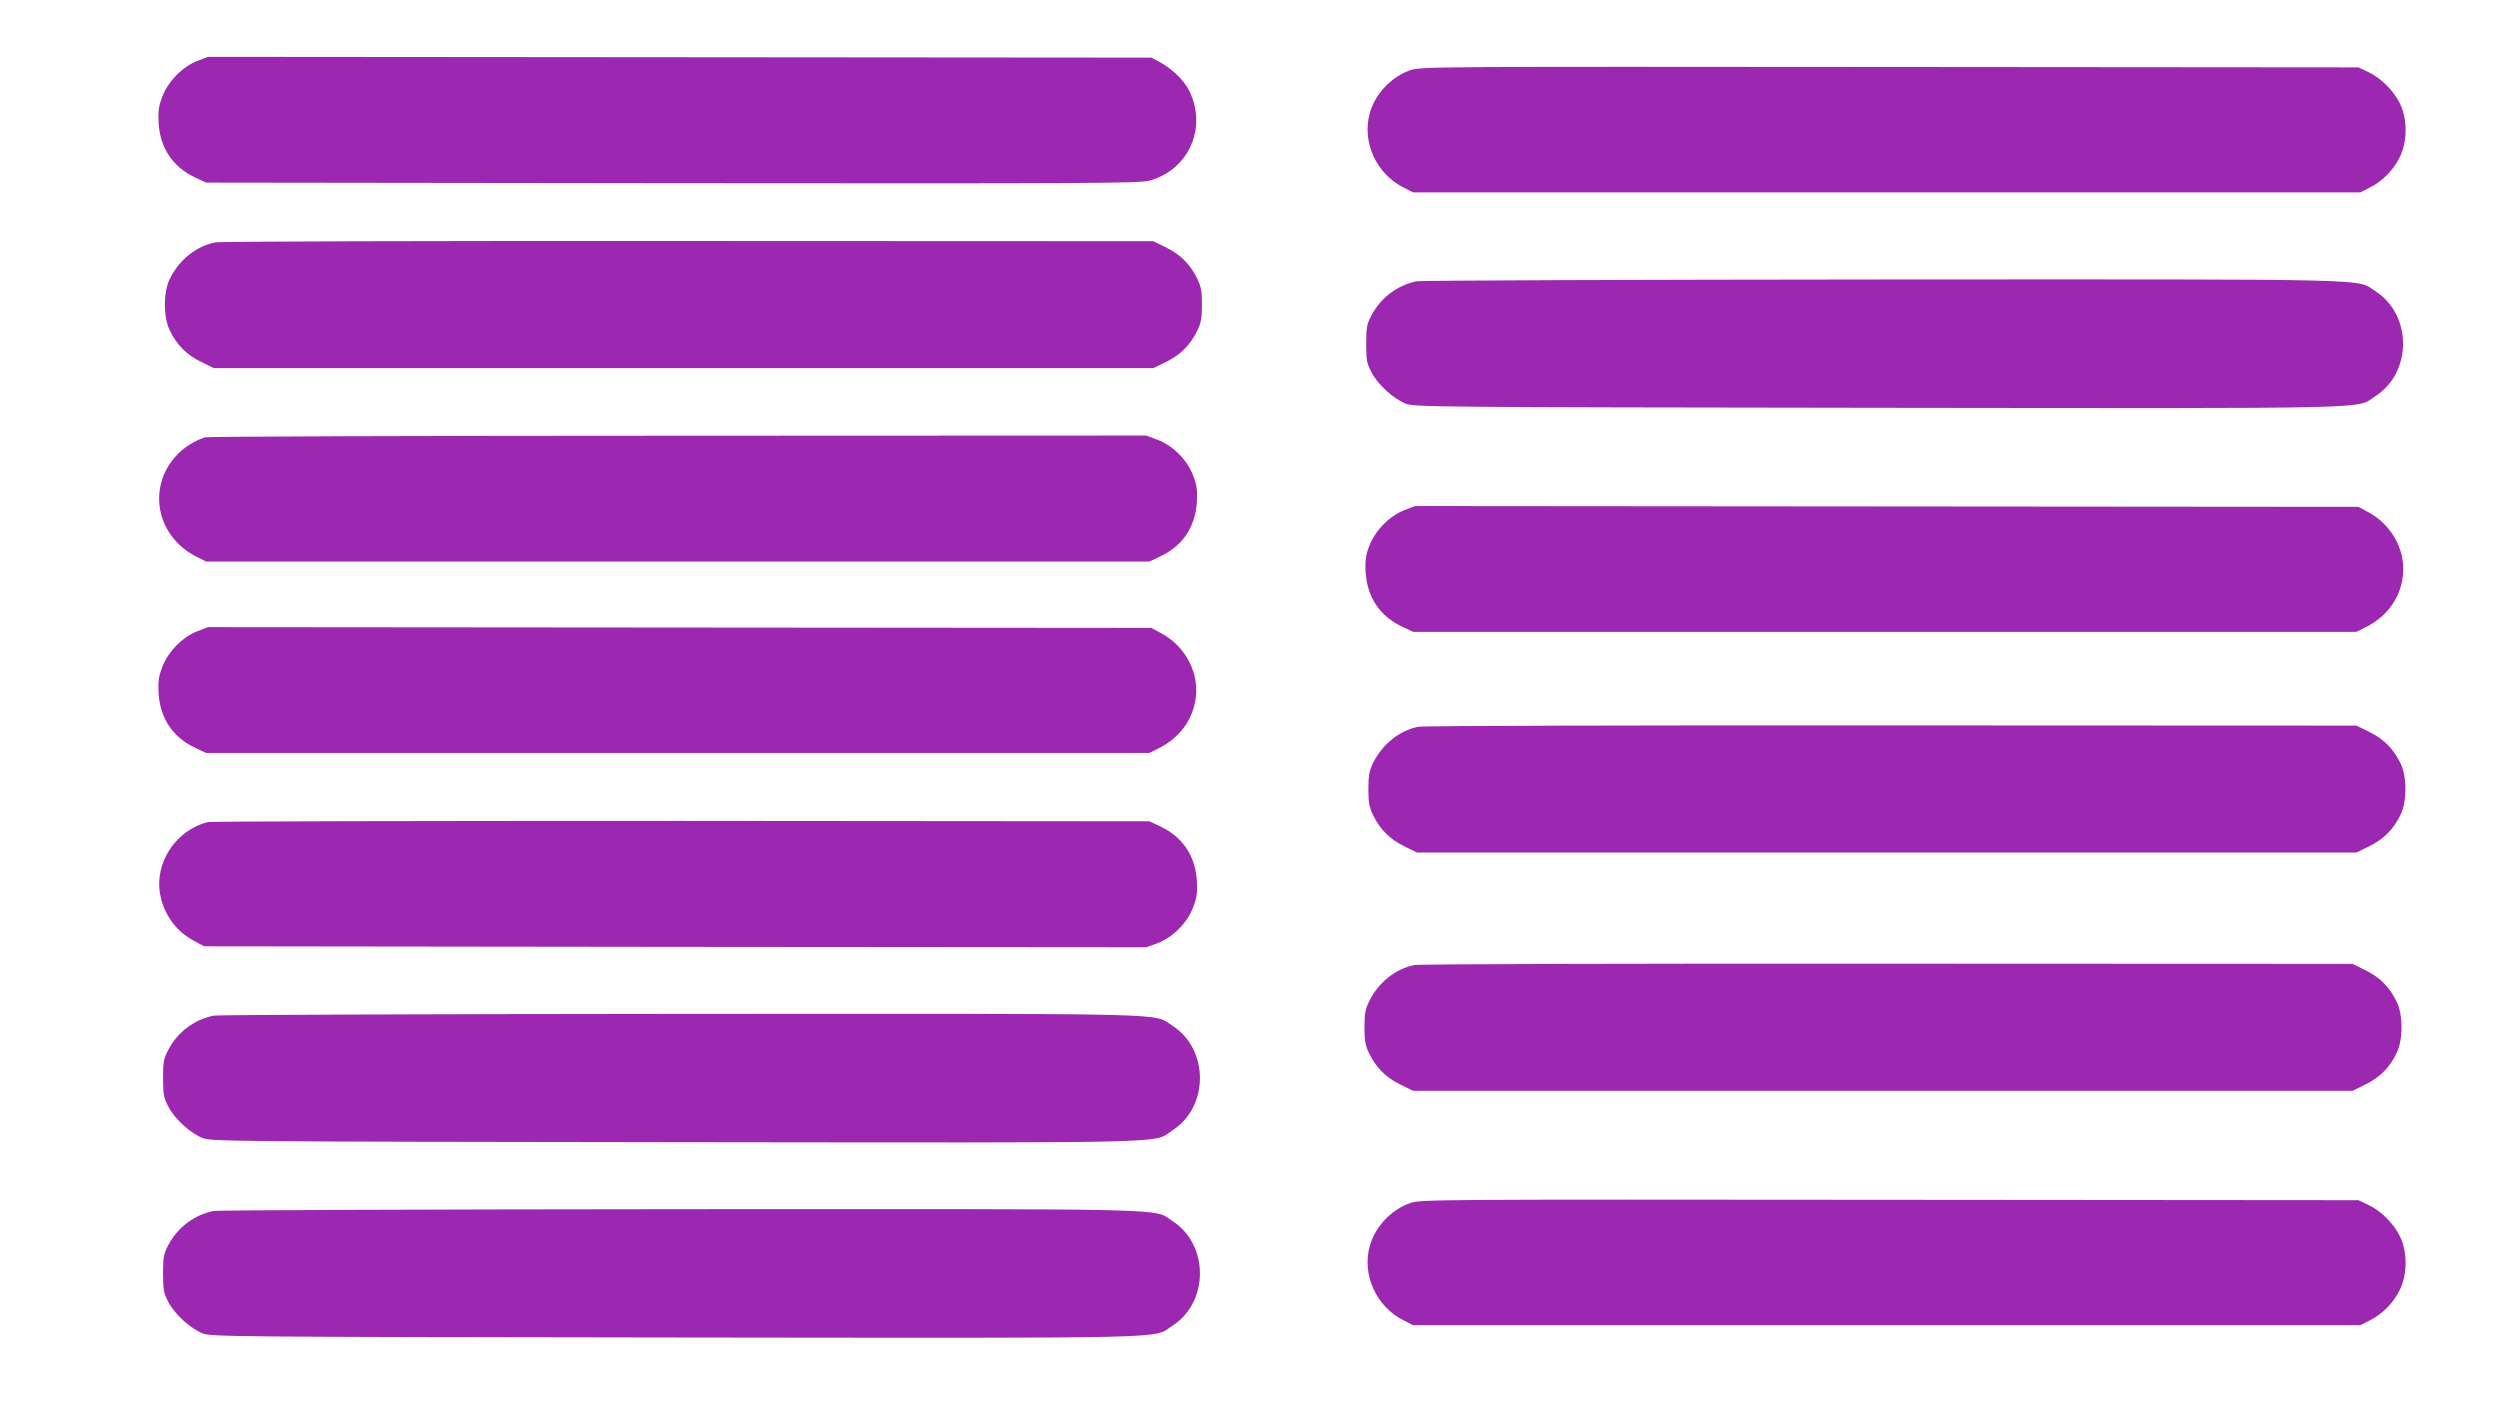 <?xml version="1.0" standalone="no"?>
<!DOCTYPE svg PUBLIC "-//W3C//DTD SVG 20010904//EN"
 "http://www.w3.org/TR/2001/REC-SVG-20010904/DTD/svg10.dtd">
<svg version="1.0" xmlns="http://www.w3.org/2000/svg"
 width="1280pt" height="720pt" viewBox="0 0 1280 720"
 preserveAspectRatio="xMidYMid meet">
<g transform="translate(0,720) scale(0.1,-0.1)"
fill="#9c27b0" stroke="none">
<path d="M1010 6888 c-75 -29 -150 -105 -179 -183 -19 -49 -22 -74 -19 -135 8
-128 73 -225 186 -278 l57 -27 2390 -3 c2160 -2 2395 -1 2444 14 200 58 293
273 199 461 -26 52 -88 112 -150 145 l-43 23 -2415 2 -2415 2 -55 -21z"/>
<path d="M7222 6841 c-97 -33 -180 -120 -208 -218 -43 -148 32 -314 174 -384
l47 -24 2425 0 2425 0 47 24 c66 32 125 93 156 159 39 82 38 194 -1 273 -32
66 -99 132 -165 162 l-47 22 -2400 2 c-2304 2 -2402 2 -2453 -16z"/>
<path d="M1102 5959 c-97 -19 -186 -90 -233 -188 -33 -66 -33 -196 0 -262 36
-75 86 -125 159 -161 l67 -33 2405 0 2405 0 67 33 c73 36 123 86 159 161 18
37 23 63 23 131 0 68 -5 94 -23 131 -36 75 -86 125 -159 161 l-67 33 -2380 1
c-1309 1 -2399 -2 -2423 -7z"/>
<path d="M7254 5760 c-99 -20 -185 -84 -232 -175 -24 -44 -27 -62 -27 -145 0
-84 3 -101 27 -146 33 -64 113 -136 176 -161 45 -17 142 -18 2421 -21 2617 -3
2440 -7 2542 59 190 121 190 417 1 538 -102 65 73 61 -2517 60 -1292 -1 -2368
-5 -2391 -9z"/>
<path d="M1050 4961 c-50 -16 -106 -50 -142 -88 -158 -165 -109 -421 101 -525
l46 -23 2415 0 2415 0 57 27 c113 53 178 150 186 278 3 61 0 86 -19 135 -30
80 -104 154 -182 183 l-58 22 -2397 -1 c-1318 0 -2408 -4 -2422 -8z"/>
<path d="M7190 4588 c-75 -29 -150 -105 -179 -183 -19 -49 -22 -74 -19 -135 8
-128 73 -225 186 -278 l57 -27 2415 0 2415 0 46 23 c103 51 170 137 189 244
25 135 -47 278 -175 346 l-50 27 -2415 2 -2415 2 -55 -21z"/>
<path d="M1010 3968 c-75 -29 -150 -105 -179 -183 -19 -49 -22 -74 -19 -135 8
-128 73 -225 186 -278 l57 -27 2415 0 2415 0 46 23 c103 51 170 137 189 244
25 135 -47 278 -175 346 l-50 27 -2415 2 -2415 2 -55 -21z"/>
<path d="M7262 3479 c-97 -19 -186 -90 -233 -188 -18 -37 -23 -63 -23 -131 0
-68 5 -94 23 -131 36 -75 86 -125 159 -161 l67 -33 2405 0 2405 0 67 33 c73
36 123 86 159 161 33 66 33 196 0 262 -36 75 -86 125 -159 161 l-67 33 -2380
1 c-1309 1 -2399 -2 -2423 -7z"/>
<path d="M1065 2991 c-164 -40 -275 -208 -245 -370 19 -104 82 -190 175 -239
l50 -27 2412 -3 2412 -2 58 21 c78 30 152 104 182 184 19 49 22 74 19 135 -8
128 -73 225 -186 278 l-57 27 -2395 2 c-1317 0 -2408 -2 -2425 -6z"/>
<path d="M7242 2259 c-97 -19 -186 -90 -233 -188 -18 -37 -23 -63 -23 -131 0
-68 5 -94 23 -131 36 -75 86 -125 159 -161 l67 -33 2405 0 2405 0 67 33 c73
36 123 86 159 161 33 66 33 196 0 262 -36 75 -86 125 -159 161 l-67 33 -2380
1 c-1309 1 -2399 -2 -2423 -7z"/>
<path d="M1094 2000 c-99 -20 -185 -84 -232 -175 -24 -44 -27 -62 -27 -145 0
-84 3 -101 27 -146 33 -64 113 -136 176 -161 45 -17 142 -18 2421 -21 2617 -3
2440 -7 2542 59 190 121 190 417 1 538 -102 65 73 61 -2517 60 -1292 -1 -2368
-5 -2391 -9z"/>
<path d="M7222 1041 c-97 -33 -180 -120 -208 -218 -43 -148 32 -314 174 -384
l47 -24 2425 0 2425 0 47 24 c66 32 125 93 156 159 39 82 38 194 -1 273 -32
66 -99 132 -165 162 l-47 22 -2400 2 c-2304 2 -2402 2 -2453 -16z"/>
<path d="M1094 1000 c-99 -20 -185 -84 -232 -175 -24 -44 -27 -62 -27 -145 0
-84 3 -101 27 -146 33 -64 113 -136 176 -161 45 -17 142 -18 2421 -21 2617 -3
2440 -7 2542 59 190 121 190 417 1 538 -102 65 73 61 -2517 60 -1292 -1 -2368
-5 -2391 -9z"/>
</g>
</svg>
